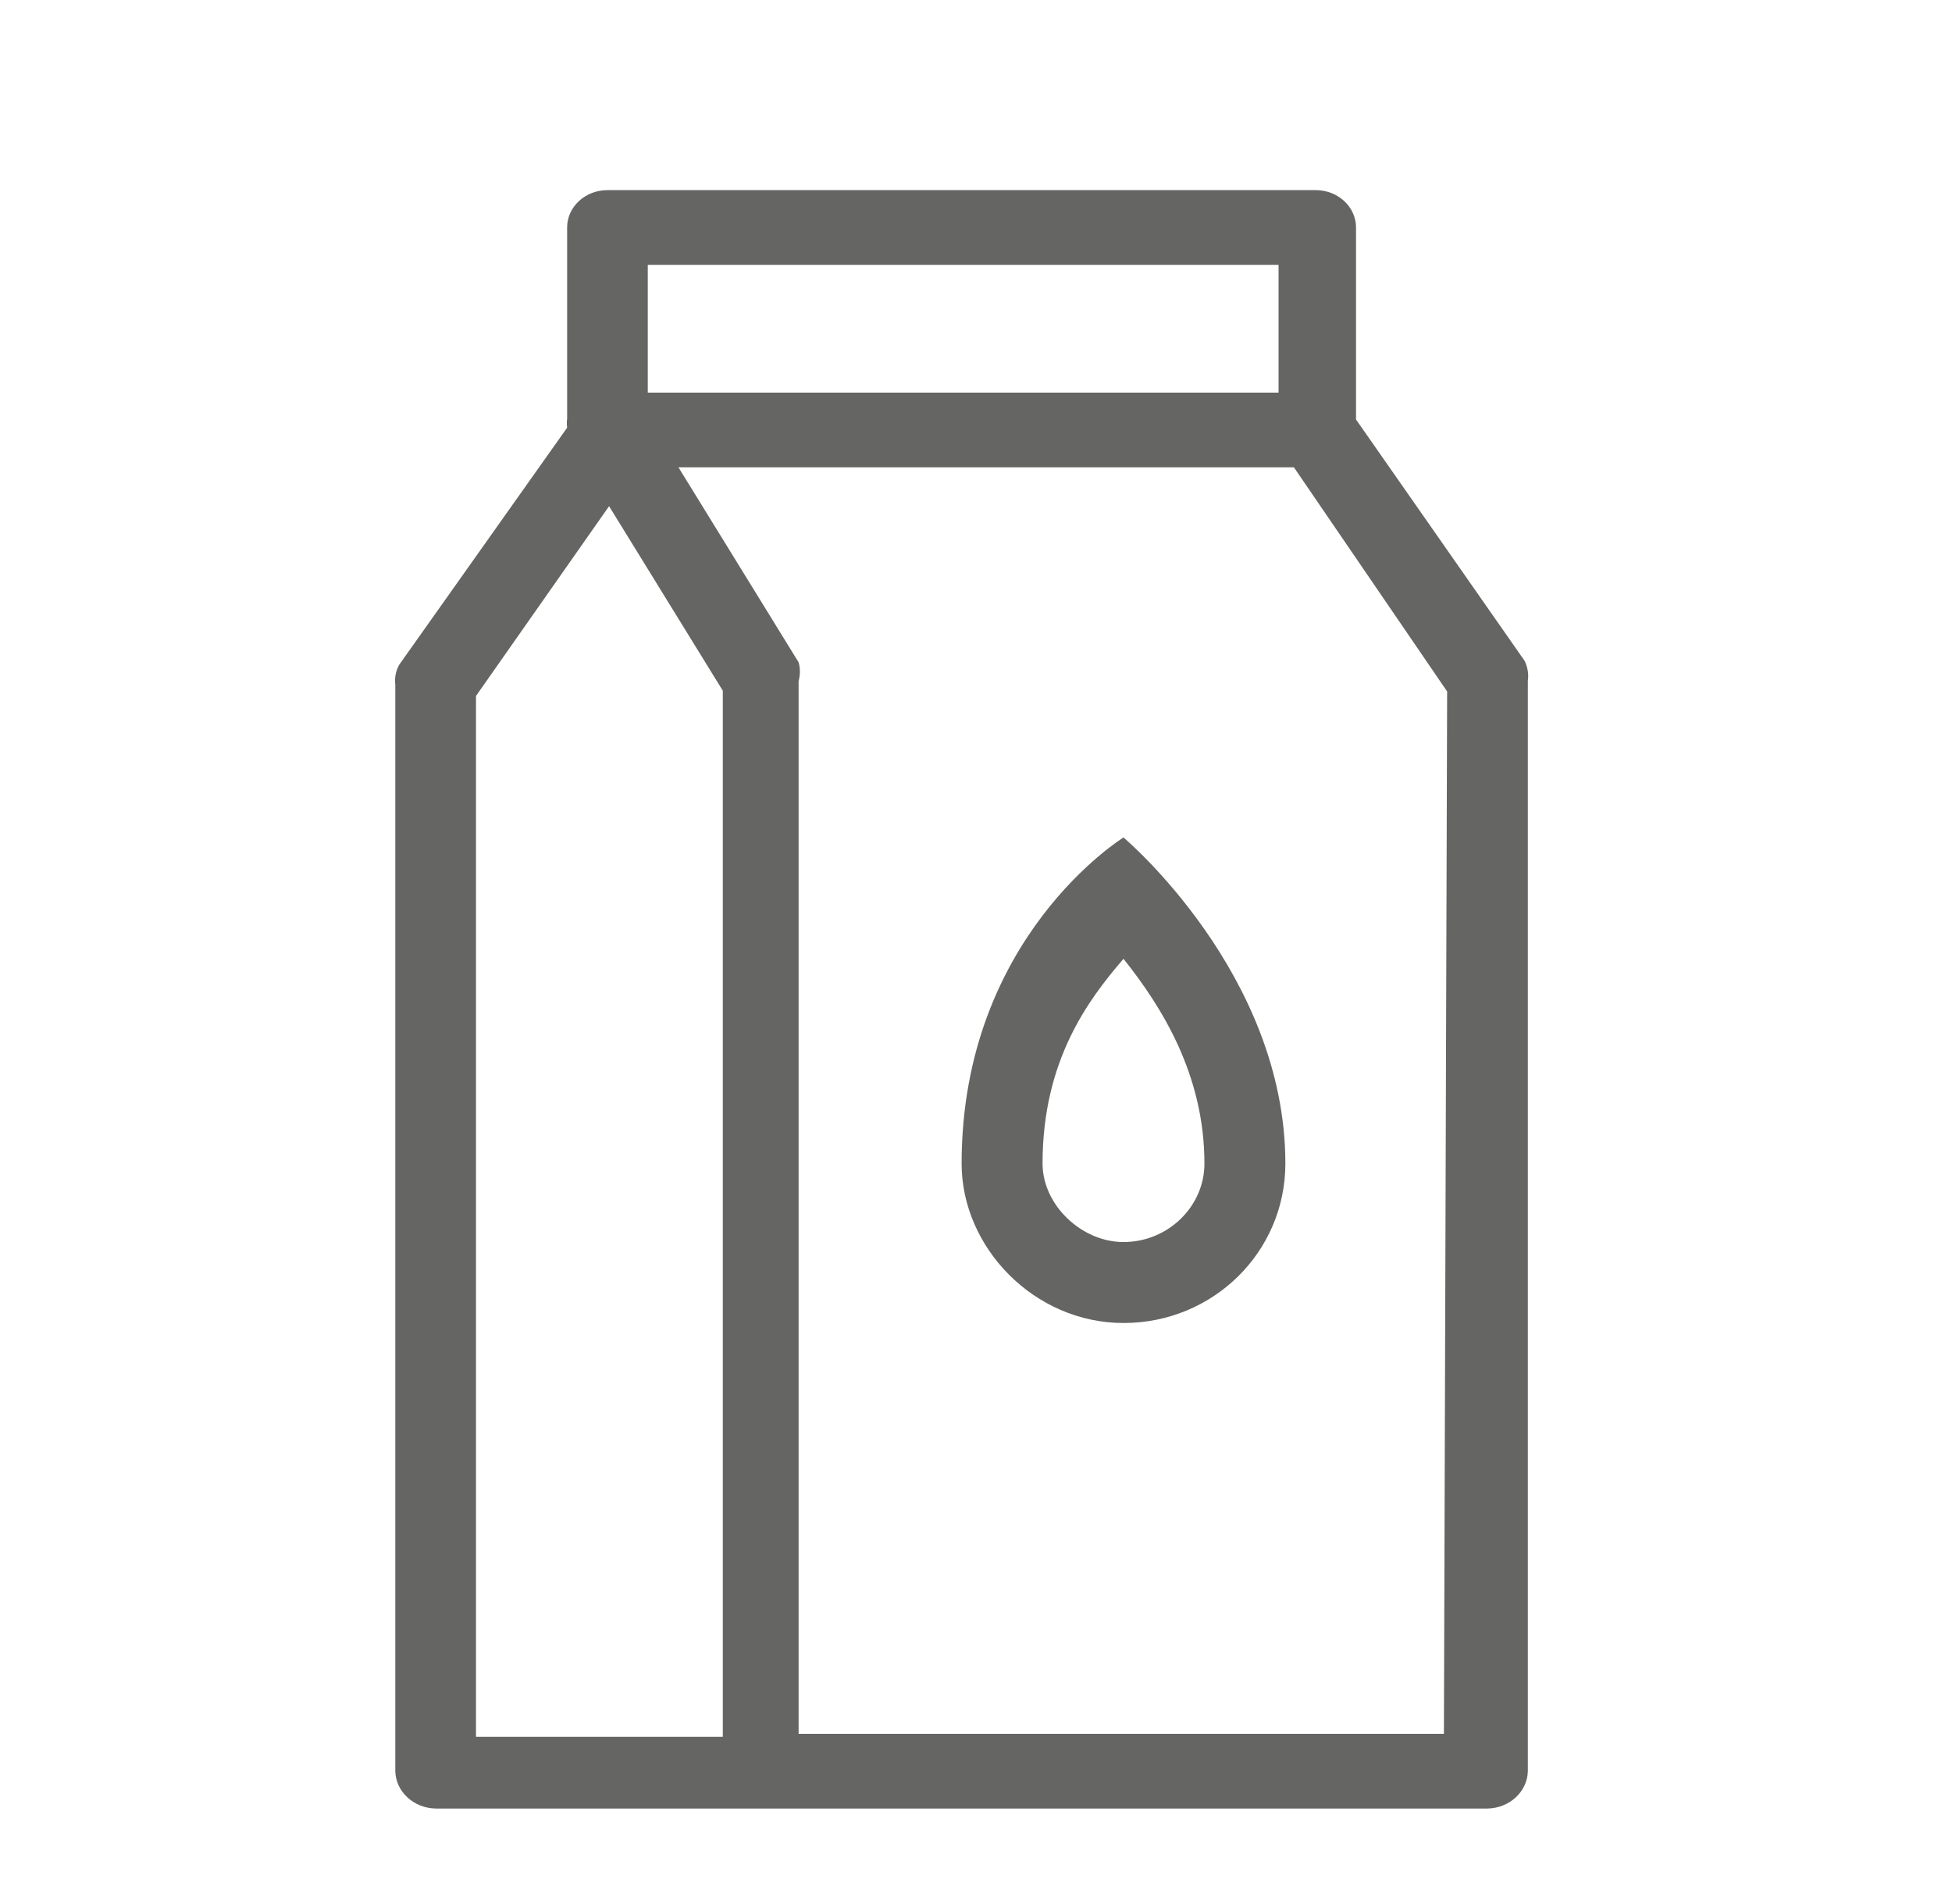 <svg width="41" height="40" viewBox="0 0 41 40" fill="none" xmlns="http://www.w3.org/2000/svg">
<path fill-rule="evenodd" clip-rule="evenodd" d="M32.023 13.883L28.482 8.813V4.779C28.482 4.57 28.393 4.371 28.234 4.224C28.075 4.076 27.86 3.994 27.635 3.994H12.759C12.535 3.994 12.319 4.076 12.16 4.224C12.001 4.371 11.912 4.57 11.912 4.779V8.797C11.904 8.86 11.904 8.923 11.912 8.985L8.388 13.961C8.314 14.091 8.284 14.239 8.303 14.385V37.209C8.308 37.416 8.398 37.613 8.556 37.759C8.714 37.906 8.927 37.99 9.151 37.994H31.244C31.467 37.99 31.68 37.906 31.838 37.759C31.996 37.613 32.086 37.416 32.091 37.209V14.307C32.111 14.162 32.088 14.016 32.023 13.883ZM26.855 5.564V8.248H13.606V5.564H26.855ZM12.793 10.634L9.998 14.621V36.487H15.182V14.511L12.793 10.634ZM30.328 36.424H16.774V14.307C16.81 14.178 16.81 14.043 16.774 13.914L14.25 9.817H27.177L30.396 14.527L30.328 36.424ZM23.598 17.594C23.598 17.594 20.198 19.685 20.198 24.445C20.198 26.213 21.728 27.794 23.598 27.794C25.485 27.794 26.998 26.298 26.998 24.445C26.998 20.45 23.598 17.594 23.598 17.594ZM23.598 20.143C24.397 21.146 25.298 22.575 25.298 24.445C25.298 25.346 24.533 26.093 23.598 26.093C22.714 26.093 21.898 25.311 21.898 24.445C21.898 22.268 22.867 20.994 23.598 20.143Z" fill="#656564"/>
</svg>
